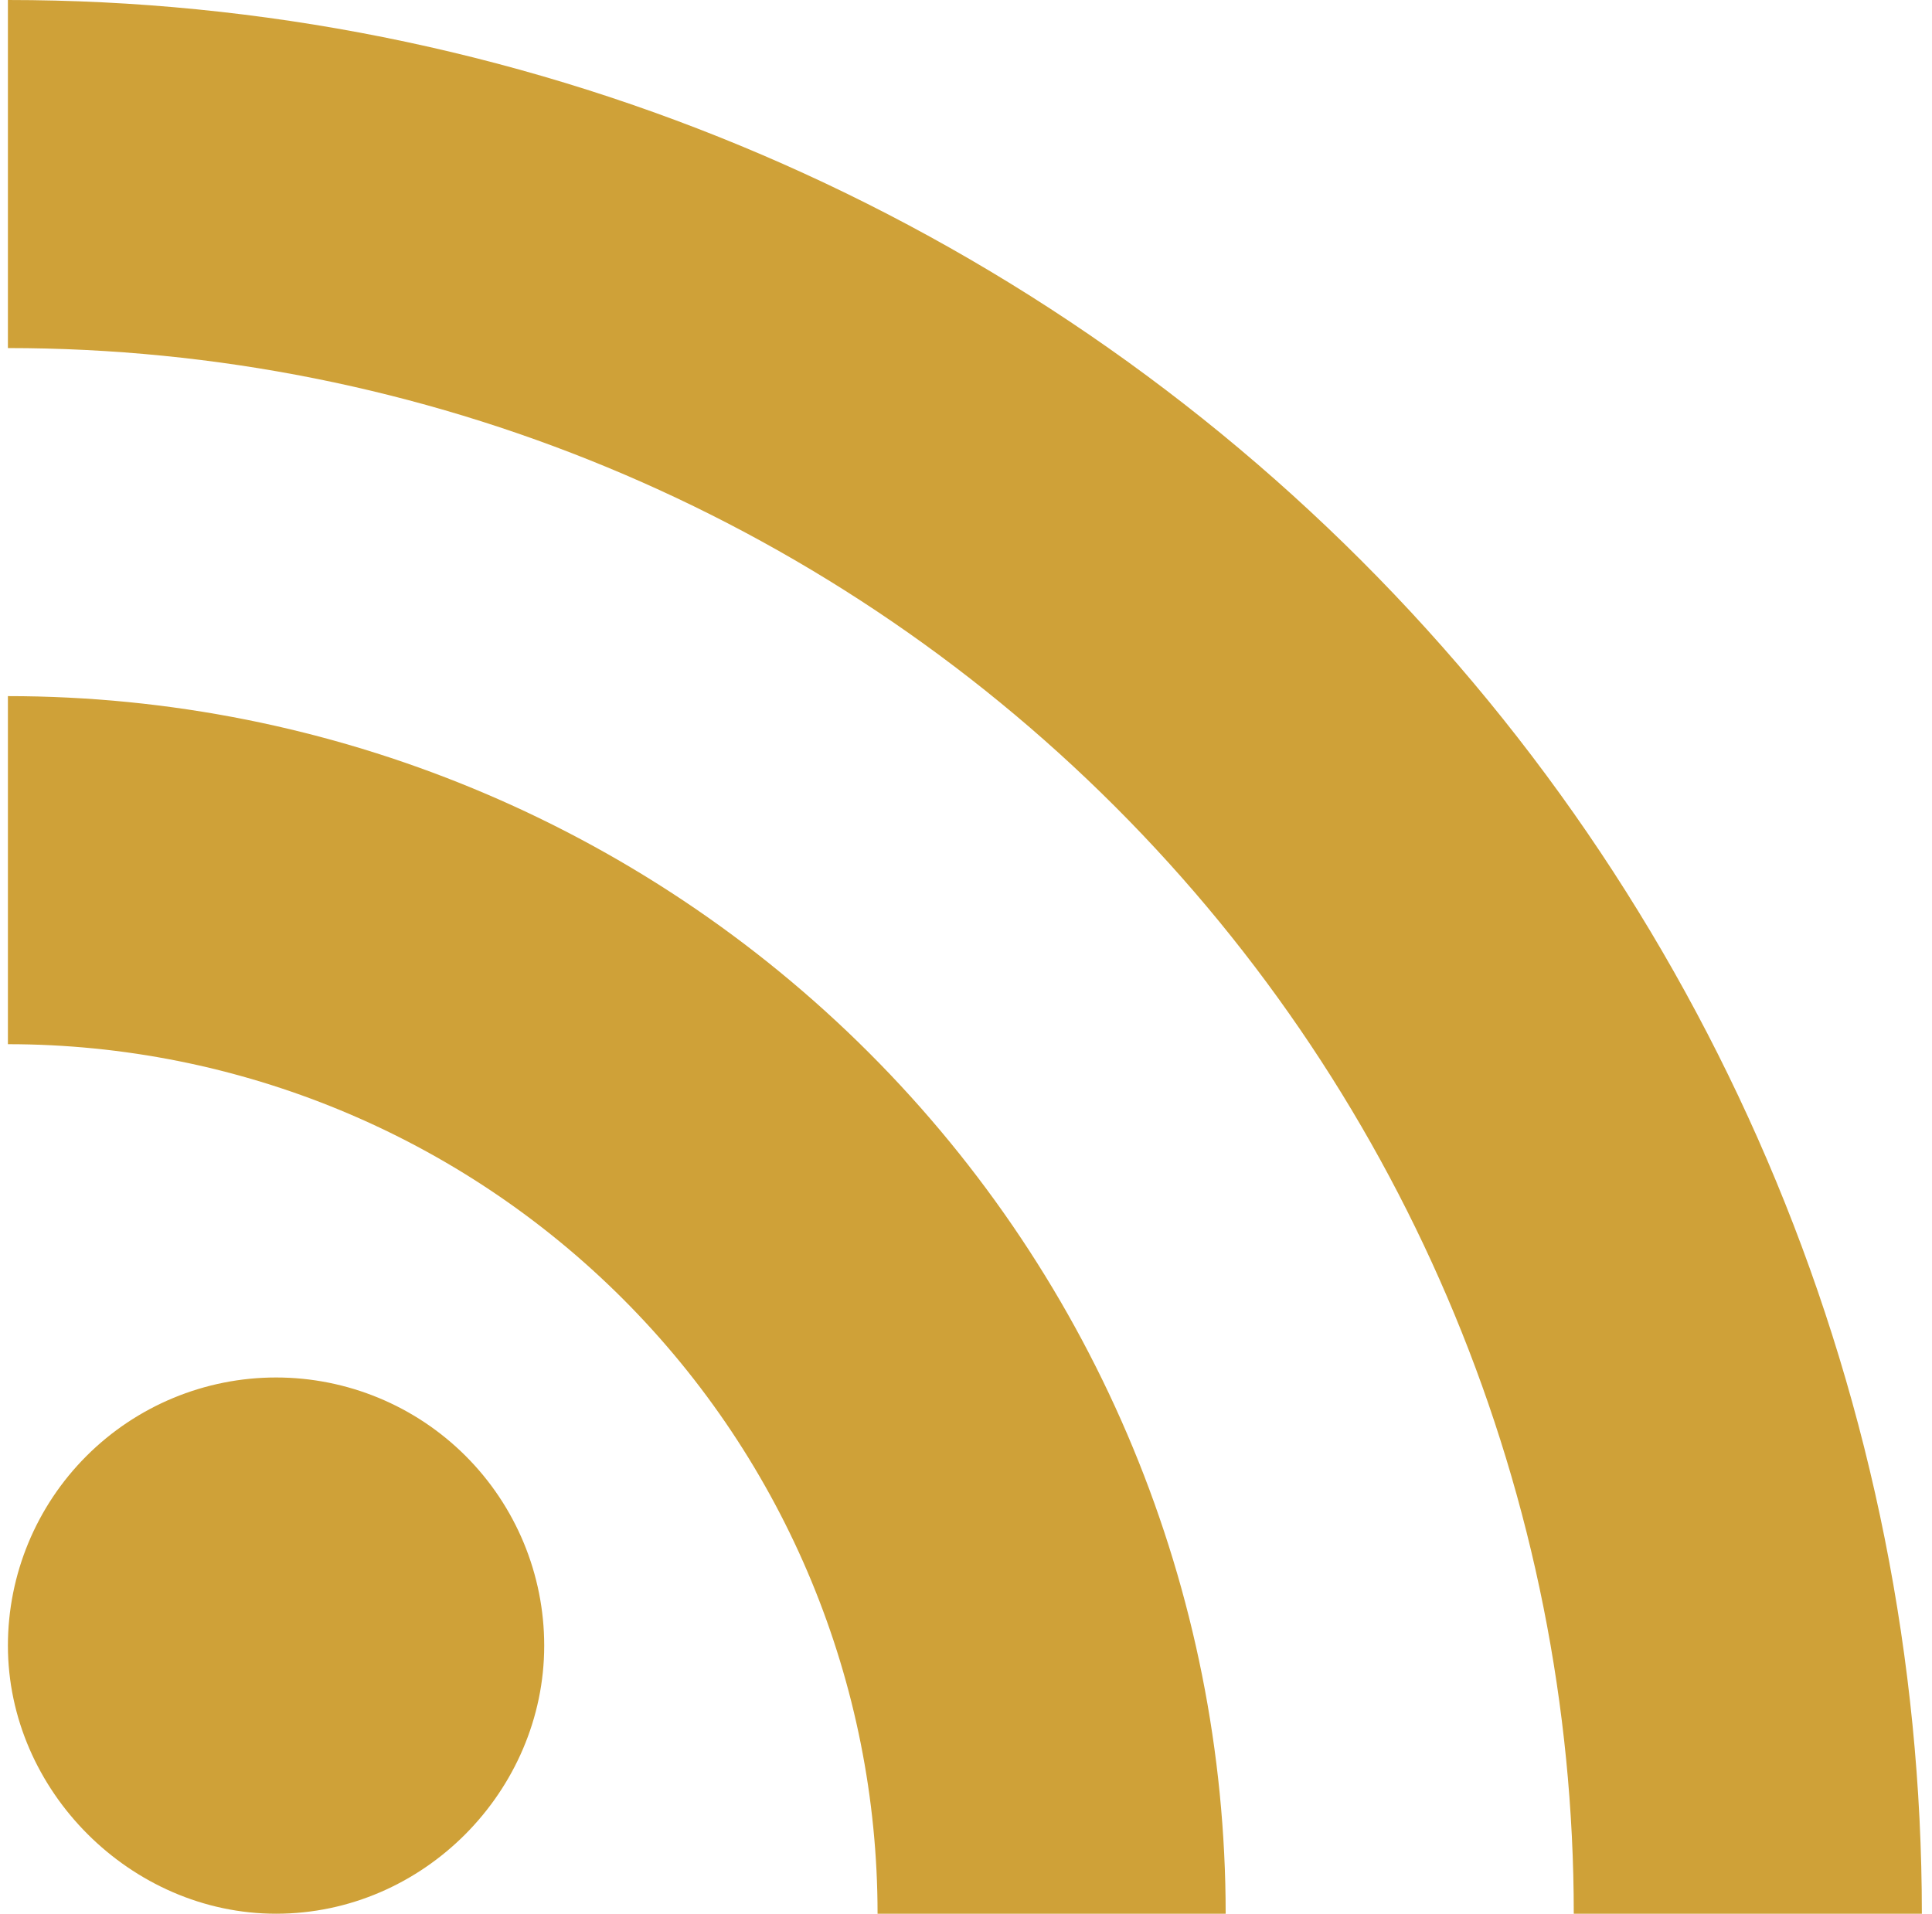<svg width="107" height="106" viewBox="0 0 107 106" fill="none" xmlns="http://www.w3.org/2000/svg">
<path d="M15.289 76.298C19.228 76.298 23.006 77.863 25.791 80.648C28.576 83.433 30.14 87.21 30.14 91.149C30.14 99.188 23.464 106 15.289 106C7.251 106 0.438 99.188 0.438 91.149C0.438 87.21 2.003 83.433 4.788 80.648C7.573 77.863 11.351 76.298 15.289 76.298ZM0.438 0C28.551 0 55.513 11.168 75.392 31.047C95.271 50.925 106.438 77.887 106.438 106H87.16C87.16 83 78.023 60.942 61.76 44.679C45.496 28.416 23.438 19.279 0.438 19.279V0ZM0.438 38.558C18.325 38.558 35.479 45.663 48.127 58.311C60.775 70.959 67.881 88.113 67.881 106H48.602C48.602 93.226 43.527 80.976 34.495 71.943C25.463 62.911 13.212 57.837 0.438 57.837V38.558Z" fill="#CFA138"/>
</svg>
